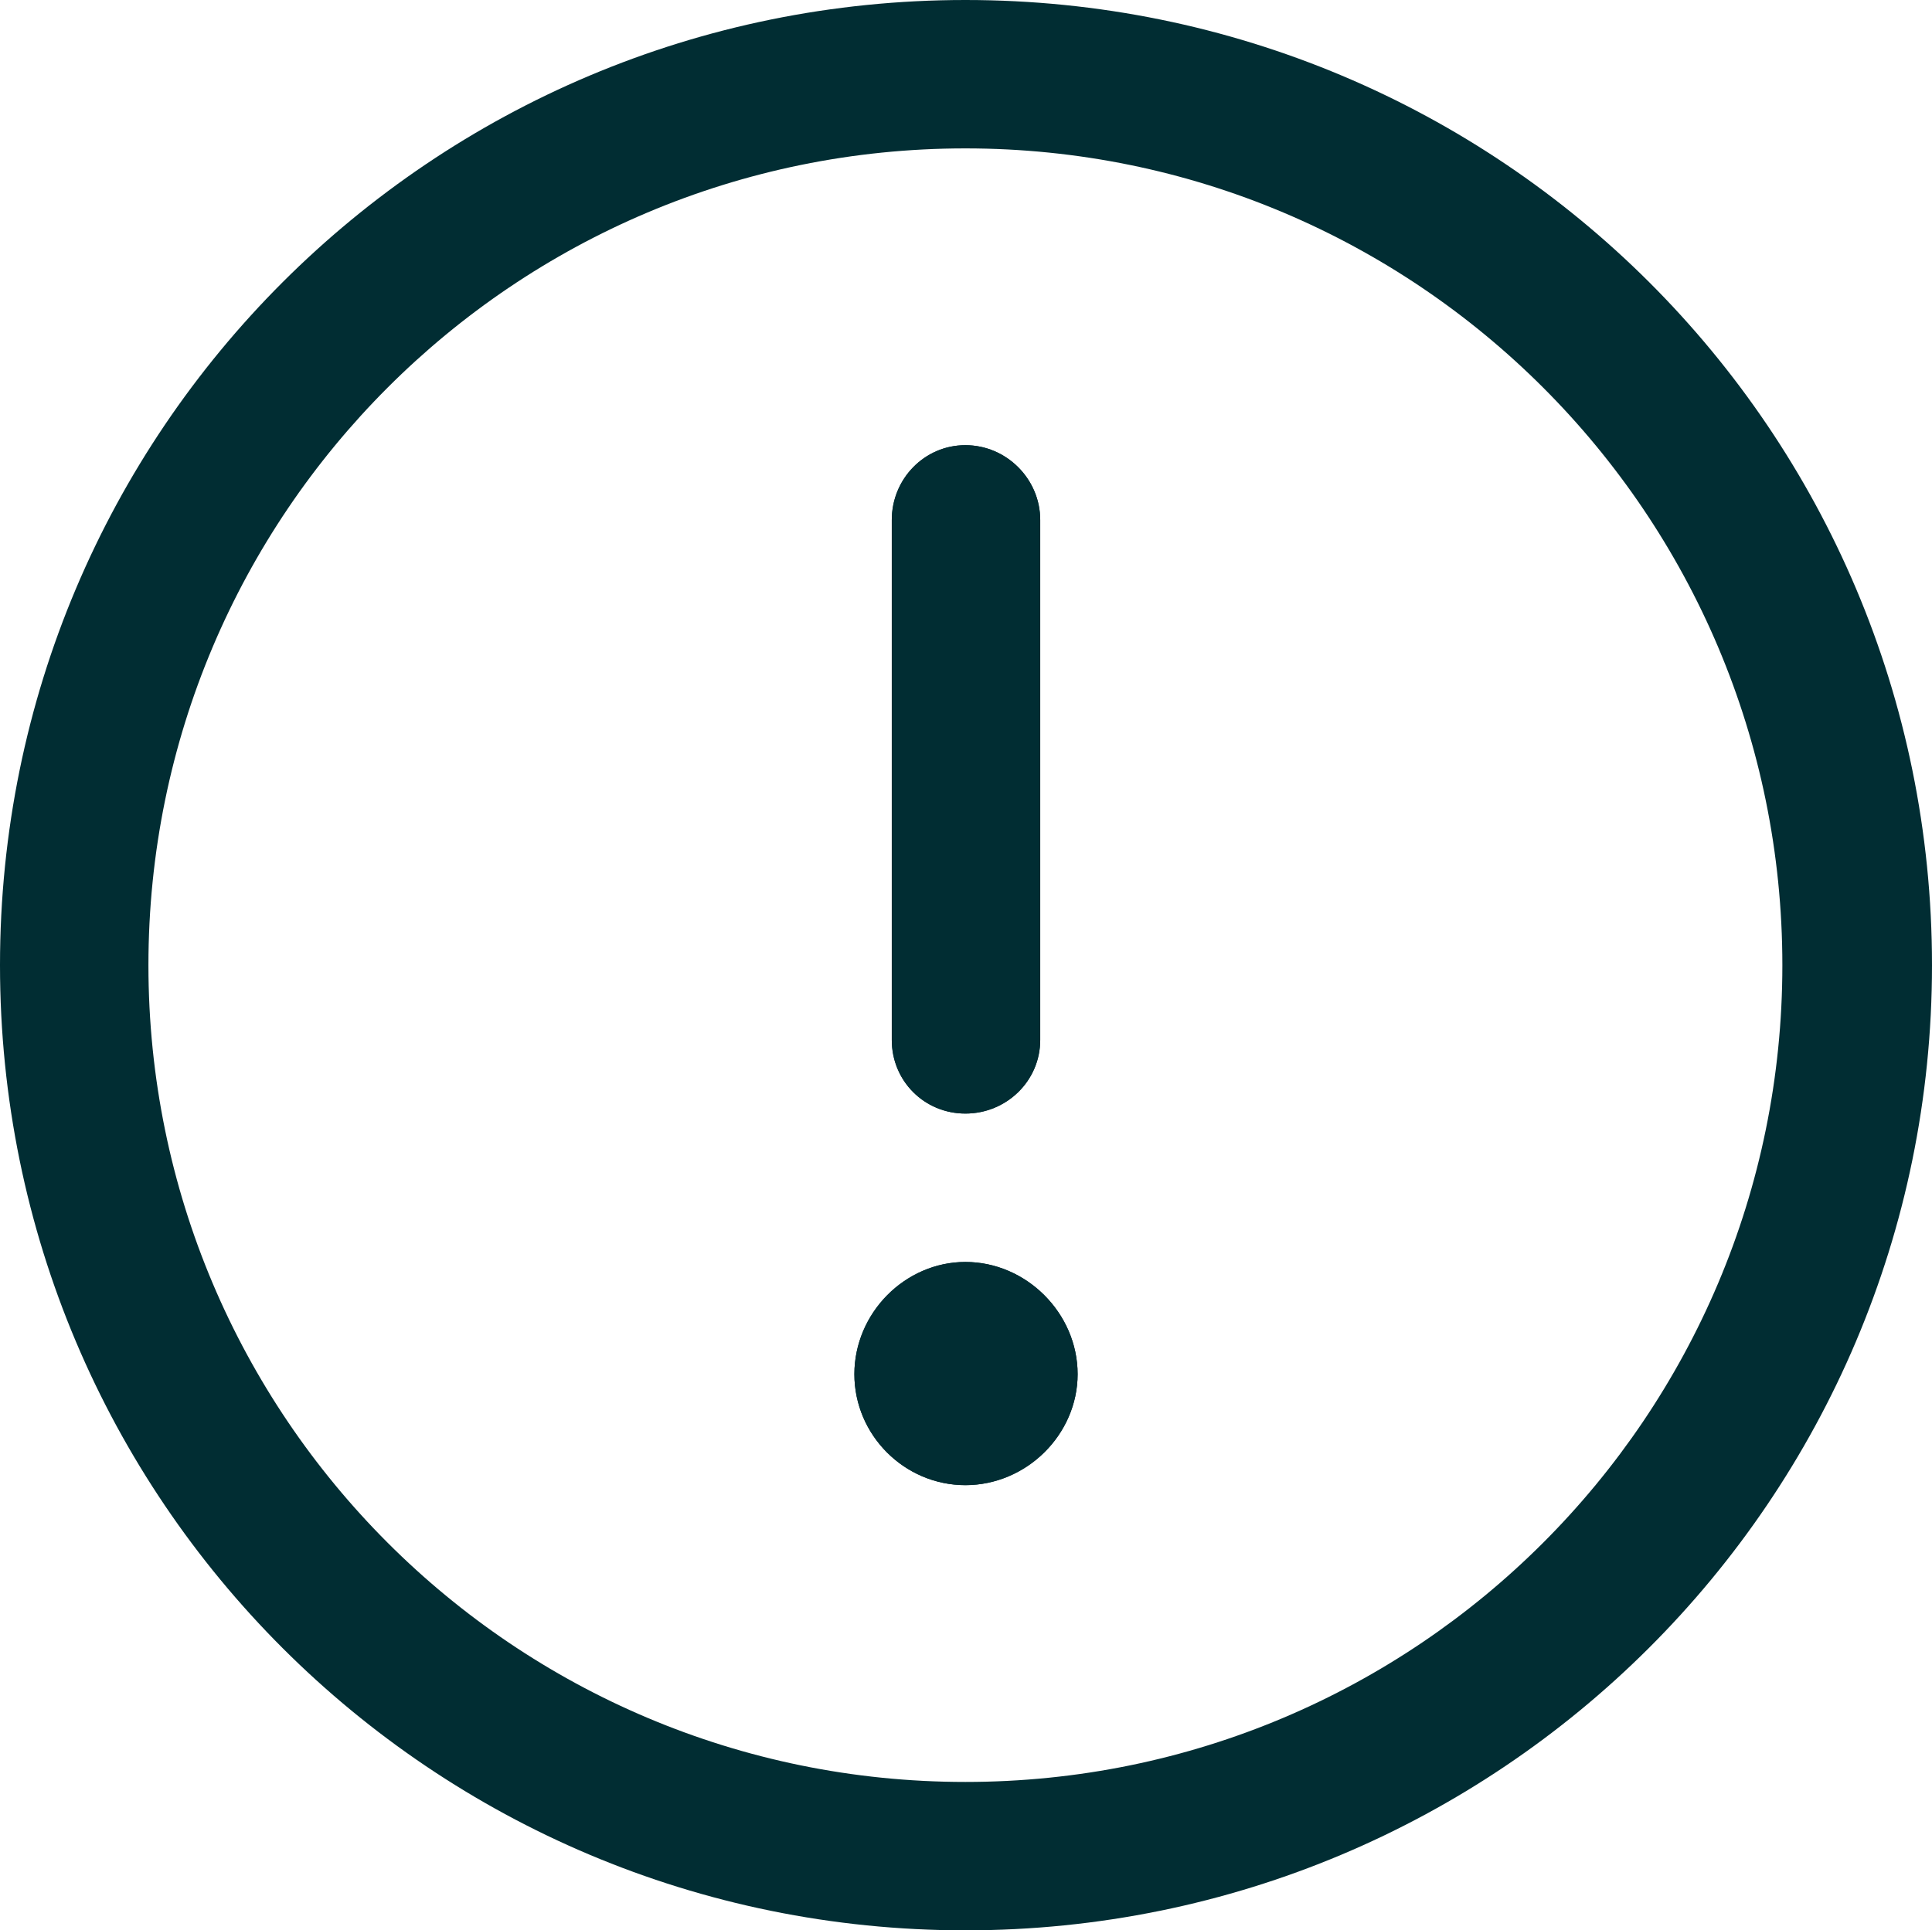 <?xml version="1.0" encoding="UTF-8"?>
<svg id="Layer_2" data-name="Layer 2" xmlns="http://www.w3.org/2000/svg" viewBox="0 0 16.01 16">
  <defs>
    <style>
      .cls-1 {
        fill: #012d33;
        fill-rule: evenodd;
      }
    </style>
  </defs>
  <g id="Layer_1-2" data-name="Layer 1">
    <g>
      <path class="cls-1" d="M8,9.23c.34,0,.62-.27.62-.61v-4.31c0-.34-.28-.62-.62-.62s-.61.28-.61.62v4.31c0,.34.27.61.61.61ZM8,10.46c-.5,0-.92.42-.92.93s.42.92.92.92.93-.42.93-.92-.42-.93-.93-.93Z"/>
      <path class="cls-1" d="M8.93,11.39c0,.5-.42.92-.93.92s-.92-.42-.92-.92.42-.93.92-.93.93.42.93.93Z"/>
      <path class="cls-1" d="M7.39,8.62v-4.31c0-.34.27-.62.61-.62s.62.28.62.62v4.31c0,.34-.28.61-.62.61s-.61-.27-.61-.61Z"/>
      <path class="cls-1" d="M8,0C3.58,0,0,3.57,0,8s3.58,8,8,8,8.01-3.57,8.01-8S12.43,0,8,0ZM8,14.77c-3.74,0-6.77-3.03-6.77-6.77S4.26,1.23,8,1.23s6.77,3.03,6.77,6.77-3.03,6.77-6.77,6.77Z"/>
    </g>
  </g>
</svg>